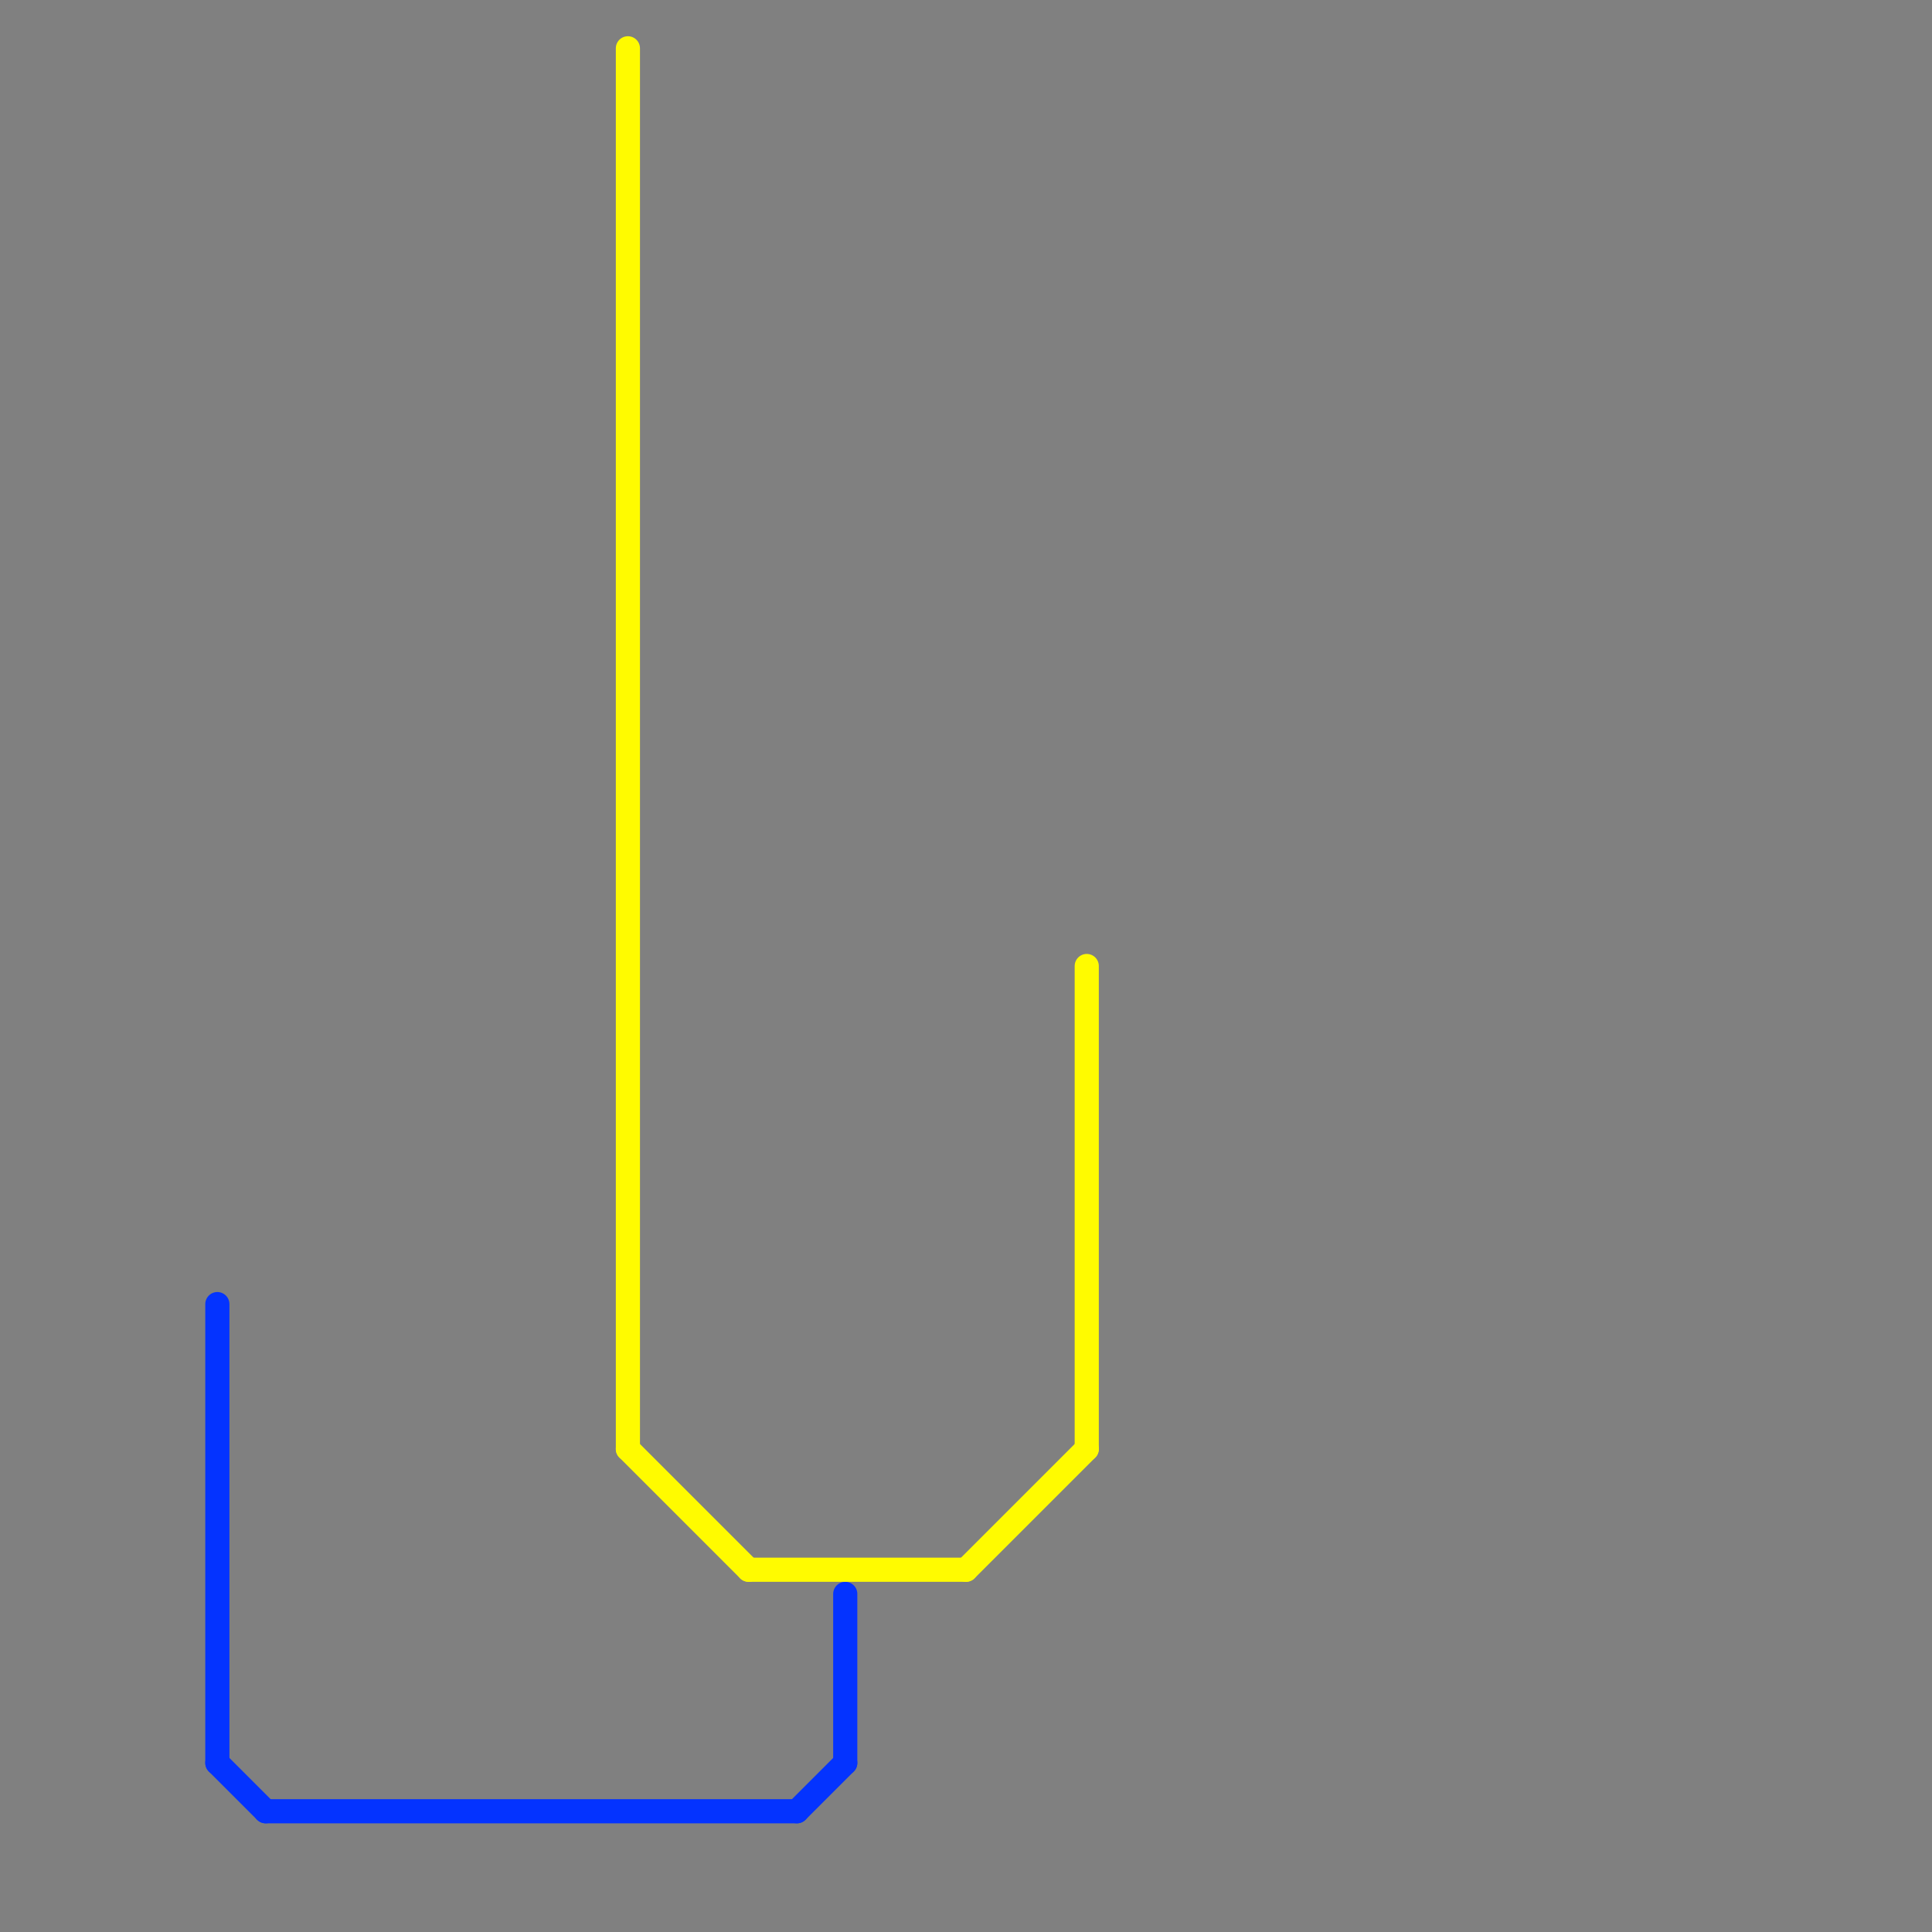 
<svg version="1.1" xmlns="http://www.w3.org/2000/svg" viewBox="0 0 80 80">
<rect x="0" y="0" width="80" height="80" fill="#808080" stroke="none"/>
<style>text { font: 1px Helvetica; font-weight: 600; white-space: pre; dominant-baseline: central; } line { stroke-width: 1; fill: none; stroke-linecap: round; stroke-linejoin: round; } .c0 { stroke: #0433ff } .c1 { stroke: #fffb00 }</style><defs><g id="wm-xf"><circle r="1.2" fill="#000"/><circle r="0.9" fill="#fff"/><circle r="0.6" fill="#000"/><circle r="0.3" fill="#fff"/></g><g id="wm"><circle r="0.6" fill="#000"/><circle r="0.3" fill="#fff"/></g></defs><line class="c0" x1="11" y1="75" x2="33" y2="75"/><line class="c0" x1="35" y1="66" x2="35" y2="73"/><line class="c0" x1="9" y1="54" x2="9" y2="73"/><line class="c0" x1="33" y1="75" x2="35" y2="73"/><line class="c0" x1="9" y1="73" x2="11" y2="75"/><line class="c1" x1="26" y1="2" x2="26" y2="60"/><line class="c1" x1="45" y1="40" x2="45" y2="60"/><line class="c1" x1="26" y1="60" x2="31" y2="65"/><line class="c1" x1="31" y1="65" x2="40" y2="65"/><line class="c1" x1="40" y1="65" x2="45" y2="60"/>
</svg>
